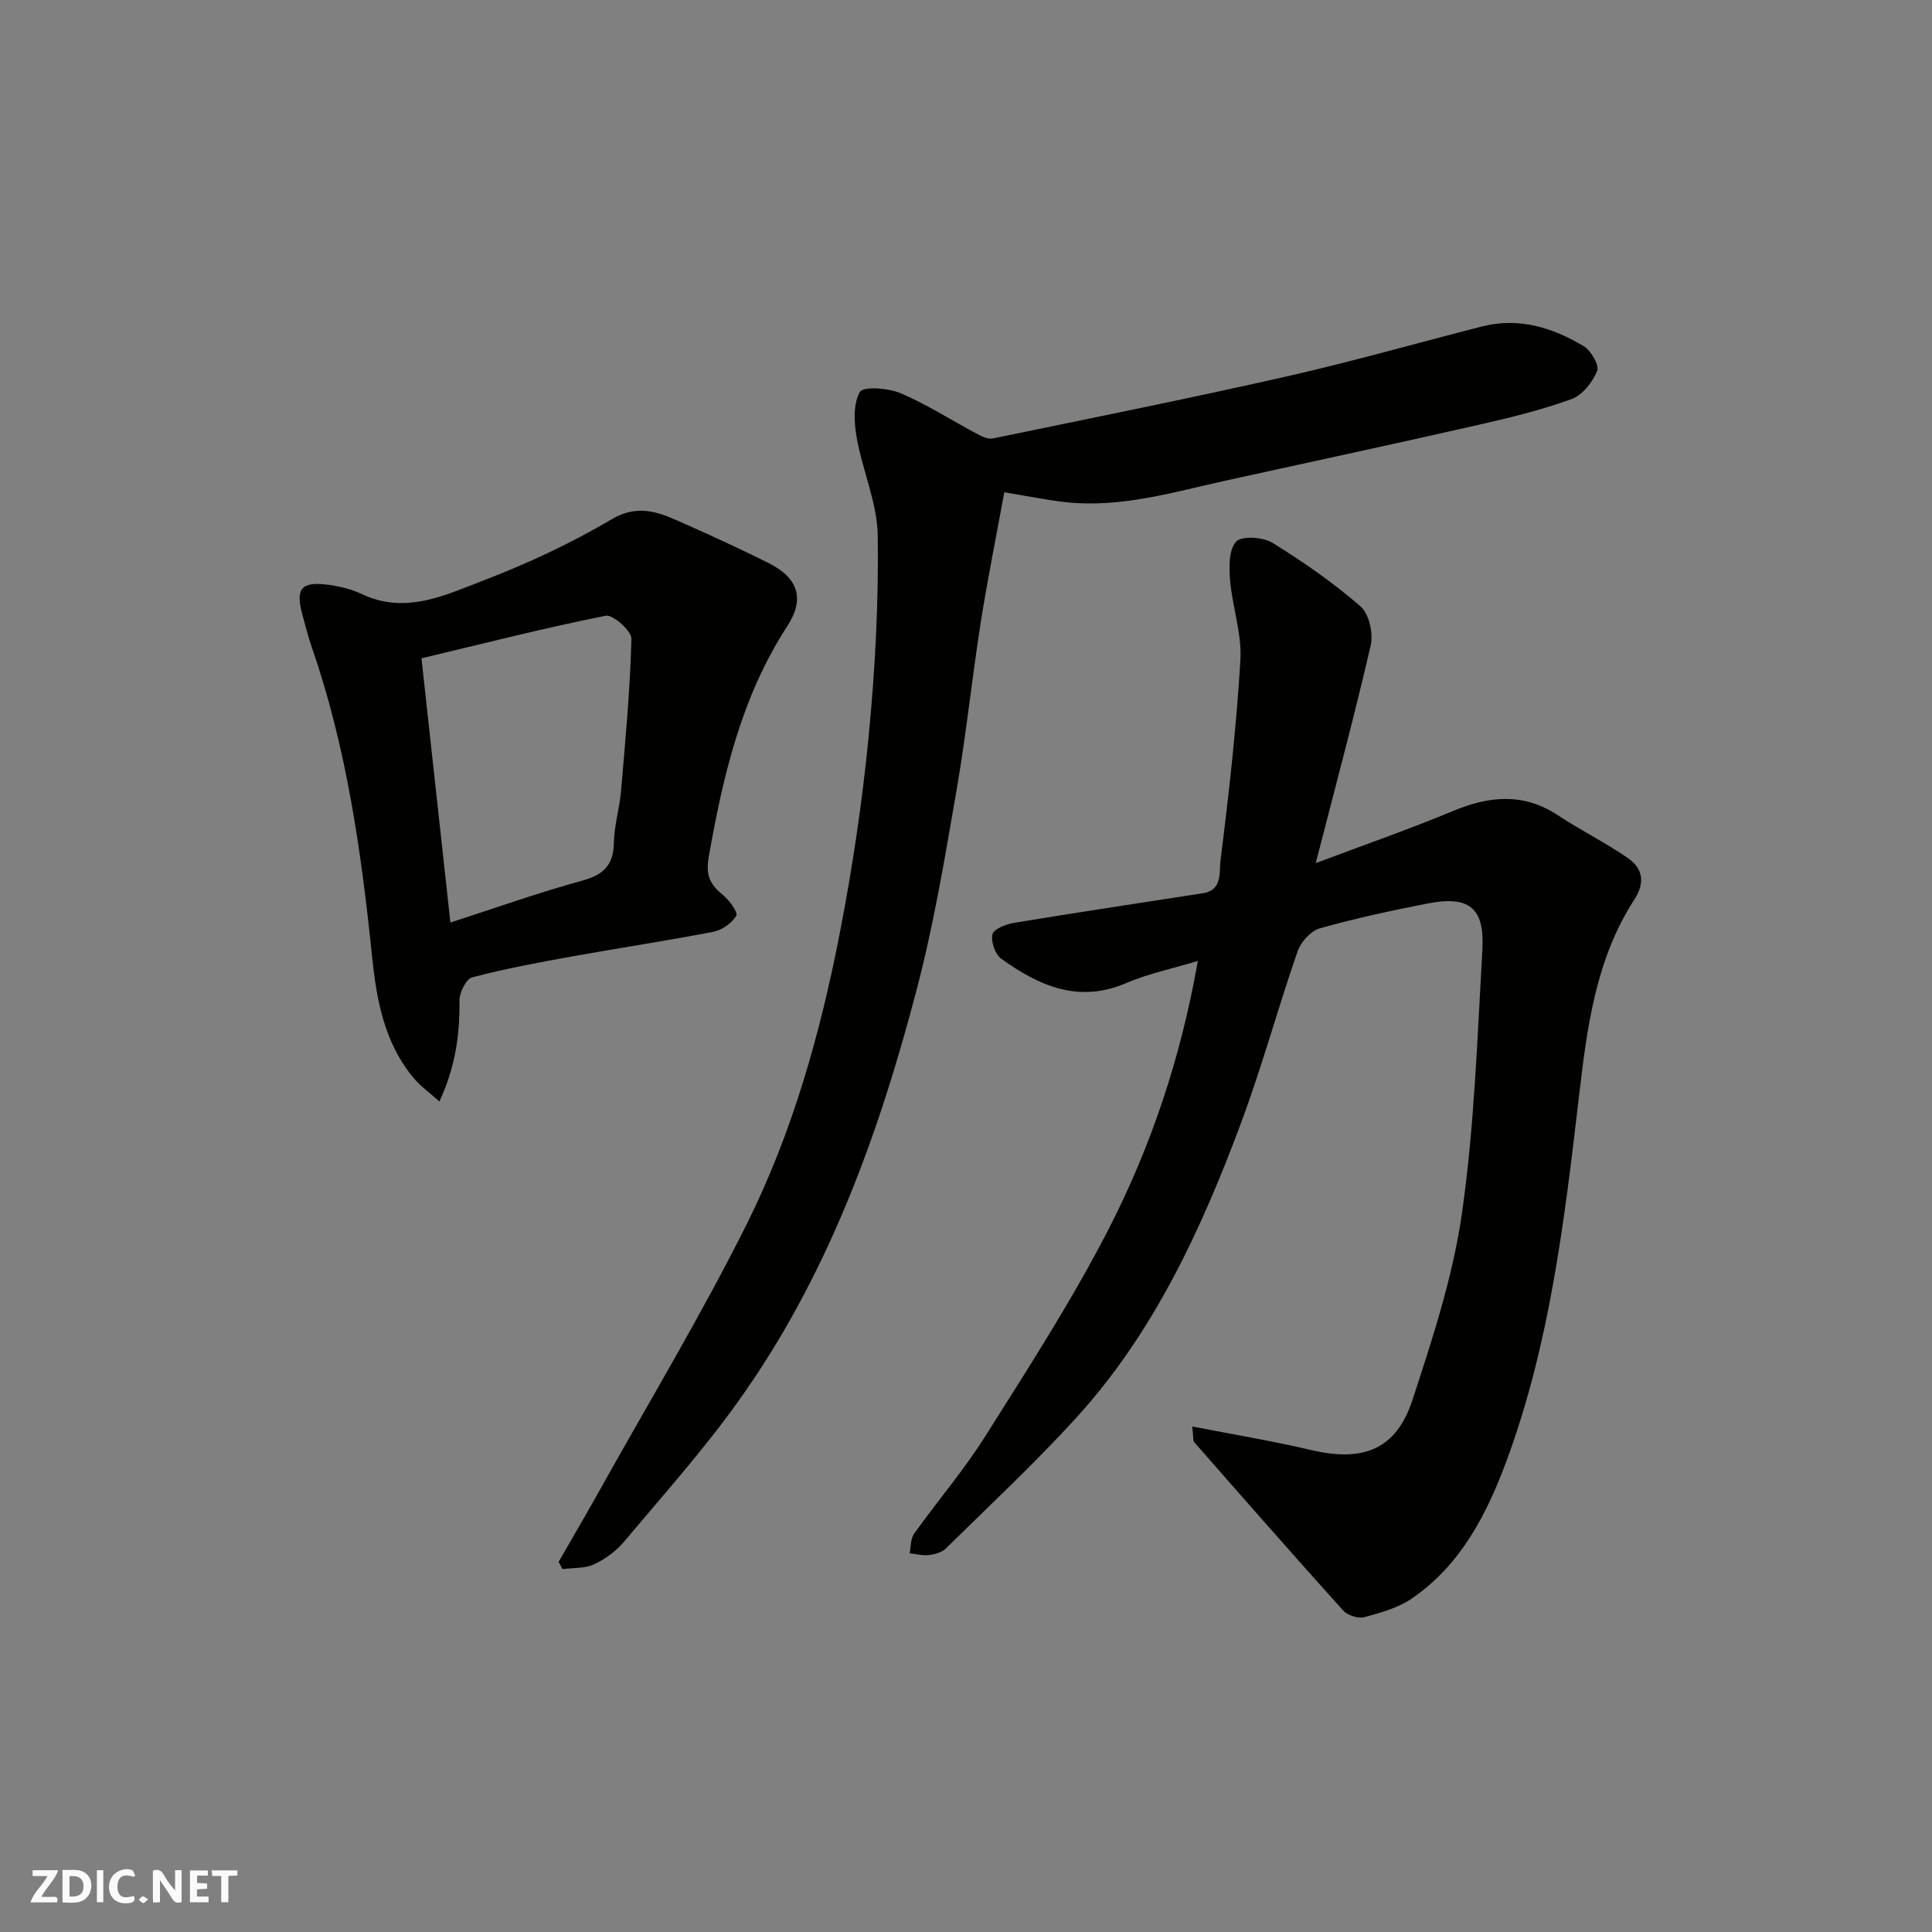 <svg enable-background="new 0 0 400 400" viewBox="0 0 400 400" xmlns="http://www.w3.org/2000/svg"><rect x="0" y="0" width="400" height="400" fill="#808080" stroke="none"/><g fill="#fafafb"><path d="m37.59 393.81c-.92.31-1.52.05-2-.78-.7-1.2-1.52-2.34-2.47-3.78v4.59c-.55.03-.95.05-1.41.07-.03-.37-.06-.64-.06-.91 0-1.91 0-3.81 0-5.7 1.13-.41 1.77-.03 2.29.91.62 1.11 1.38 2.14 2.31 3.19v-4.2h1.35v6.61z"/><path d="m12.94 393.88v-6.75c1.9.19 3.93-.54 5.37 1.29.8 1.01.78 2.88.03 3.97-1.37 1.97-3.4 1.51-5.4 1.49m1.45-1.22c2.04.12 2.92-.58 2.89-2.21-.03-1.51-.98-2.19-2.89-2z"/><path d="m11.81 393.87h-5.49c.68-2.18 2.47-3.48 3.51-5.45h-3.08v-1.21h5.29c-.71 2.13-2.44 3.48-3.47 5.51.86 0 1.63.04 2.39-.01.79-.05 1.14.21.85 1.16"/><path d="m39.33 393.86v-6.61h3.7v1.07h-2.22v1.52c.68.04 1.34.09 2.07.13v1.07c-.72.05-1.38.09-2.1.14v1.48h2.4v1.19h-3.85z"/><path d="m27.71 388.56c-1.15-.3-2.46-.61-3.1.64-.37.73-.41 1.93-.06 2.67.63 1.35 1.99.93 3.17.68.35.94-.01 1.32-.93 1.46-1.62.25-3.05-.27-3.76-1.48-.73-1.24-.6-3.03.31-4.17.88-1.11 2.71-1.7 4-1.16.32.13.44.74.65 1.12-.1.08-.19.16-.28.24"/><path d="m49.15 387.24v1.07c-.59.02-1.17.05-1.87.08v5.44h-1.48v-5.44h-1.85c-.05-.4-.08-.73-.13-1.15z"/><path d="m20.06 387.21h1.33v6.62h-1.33z"/><path d="m30.68 393.25c-.49.38-.8.79-1.05.76-.32-.05-.6-.45-.9-.7.26-.24.51-.64.8-.67.29-.04.62.3 1.15.61"/></g><path d="m246.84 295.34c8.67 1.69 16.7 3.01 24.6 4.87 10.84 2.55 17.64-.09 21.02-10.43 4.13-12.64 8.35-25.49 10.22-38.58 2.58-18.05 3.19-36.39 4.23-54.64.49-8.64-2.79-11.17-11.29-9.51-7.5 1.47-15 3.07-22.35 5.15-1.88.53-3.96 2.84-4.63 4.79-4.1 11.83-7.38 23.95-11.76 35.67-8.2 21.96-17.99 43.21-33.97 60.78-8.6 9.46-17.99 18.2-27.11 27.18-.83.81-2.29 1.2-3.51 1.34-1.29.15-2.65-.23-3.97-.37.29-1.37.2-3.02.95-4.07 4.84-6.78 10.31-13.16 14.74-20.19 8.78-13.92 17.75-27.81 25.29-42.41 8.96-17.36 15.17-35.88 18.7-55.97-5.24 1.59-10.27 2.63-14.9 4.61-9.87 4.22-18.03.5-25.77-5.04-1.27-.91-2.21-3.55-1.86-5.06.26-1.11 2.79-2.12 4.44-2.39 13.05-2.15 26.13-4.12 39.2-6.15 4.04-.63 3.29-4.47 3.57-6.67 1.74-13.84 3.31-27.72 4.13-41.64.32-5.42-1.66-10.94-2.13-16.46-.23-2.71-.29-6.35 1.25-8.01 1.16-1.25 5.56-.96 7.52.25 6.37 3.92 12.58 8.25 18.22 13.14 1.78 1.54 2.69 5.61 2.12 8.08-3.37 14.66-7.3 29.18-11.38 45.09 10.28-3.87 19.42-7.04 28.34-10.76 7.54-3.15 14.64-3.88 21.81.86 4.72 3.12 9.84 5.65 14.48 8.86 3.04 2.1 3.63 5.04 1.36 8.54-8.07 12.44-9.83 26.63-11.51 40.97-2.98 25.43-5.99 50.93-14.94 75.18-4.11 11.12-9.49 21.63-19.62 28.59-2.85 1.96-6.47 2.96-9.88 3.88-1.27.34-3.46-.38-4.37-1.39-10.37-11.5-20.58-23.15-30.79-34.8-.35-.38-.19-1.23-.45-3.29z" fill="#010100"/><path d="m207.93 101.92c-1.66 9.08-3.47 17.98-4.88 26.95-1.82 11.62-3.03 23.35-5.04 34.94-2.36 13.64-4.64 27.34-8.13 40.72-7.92 30.39-18.56 59.78-37.03 85.6-7.24 10.12-15.58 19.46-23.6 29-1.65 1.96-3.9 3.65-6.22 4.73-1.93.9-4.36.72-6.57 1.01-.27-.5-.53-1.01-.8-1.51 2.88-5.01 5.81-10 8.62-15.04 10.19-18.24 20.99-36.18 30.31-54.85 9.47-18.98 15.23-39.44 19.27-60.24 2.62-13.45 4.65-27.07 5.98-40.71 1.34-13.8 2.08-27.72 1.89-41.57-.09-6.79-3.15-13.5-4.36-20.33-.55-3.12-.76-6.98.66-9.47.69-1.2 5.89-.83 8.43.26 5.53 2.36 10.65 5.67 15.98 8.51.93.5 2.16 1.05 3.1.86 20.24-4.18 40.5-8.24 60.65-12.8 13.63-3.08 27.09-6.93 40.64-10.39 7.66-1.95 14.65.23 21.1 4.11 1.5.9 3.23 3.94 2.74 5.12-.96 2.32-3.06 4.99-5.3 5.81-6.25 2.26-12.76 3.86-19.26 5.33-17.3 3.93-34.64 7.66-51.97 11.46-11.04 2.42-21.96 5.8-33.48 4.55-3.99-.44-7.97-1.27-12.73-2.05z" fill="#010100"/><path d="m90.98 228.05c-2.08-1.86-3.86-3.11-5.21-4.71-6.21-7.32-7.81-16.3-8.75-25.44-2.23-21.63-5.27-43.09-12.42-63.76-.8-2.3-1.4-4.67-2.03-7.02-1.41-5.25-.18-6.76 5.29-6.06 2.39.31 4.86.9 7.03 1.93 9.1 4.32 17.36.19 25.38-2.88 9.07-3.48 17.98-7.65 26.34-12.58 5.96-3.52 10.5-1.14 15.46 1.06 5.67 2.5 11.3 5.13 16.86 7.88 6.26 3.09 7.82 7.39 4.07 13.16-9.47 14.58-13.29 30.91-16.25 47.71-.71 4.05.33 5.82 2.98 8.01 1.3 1.07 3.11 3.59 2.71 4.25-.94 1.53-2.94 2.96-4.73 3.31-9.76 1.89-19.6 3.36-29.39 5.13-6.89 1.24-13.79 2.53-20.55 4.31-1.26.33-2.65 3.12-2.64 4.77.07 6.92-.76 13.57-4.15 20.93zm2.27-37.05c9.27-2.99 18.18-6.18 27.28-8.67 4.46-1.22 6.49-3.23 6.57-7.89.06-3.56 1.17-7.09 1.48-10.66.9-10.5 1.88-21.01 2.15-31.53.04-1.63-3.83-5.06-5.31-4.77-12.53 2.49-24.92 5.66-38.16 8.82 2 18.31 3.95 36.09 5.99 54.7z" fill="#010100"/></svg>